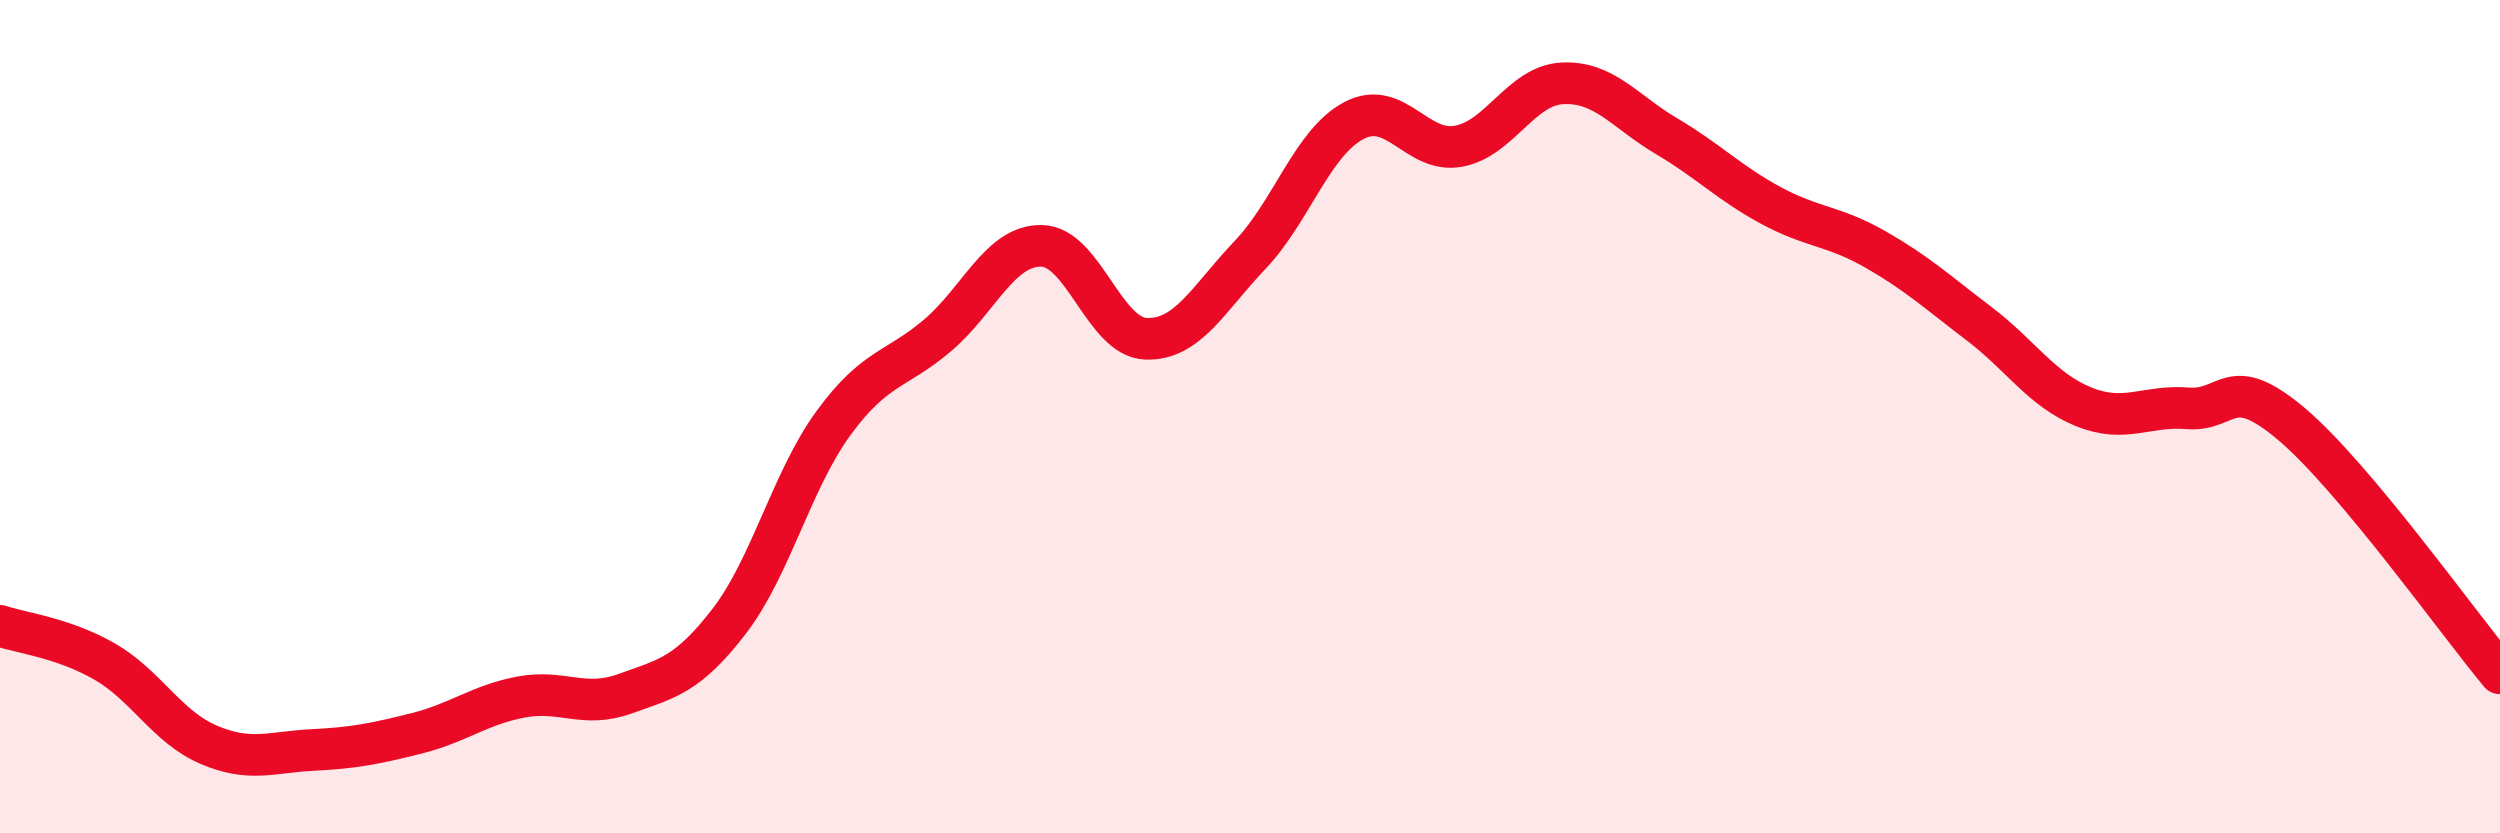 
    <svg width="60" height="20" viewBox="0 0 60 20" xmlns="http://www.w3.org/2000/svg">
      <path
        d="M 0,15.02 C 0.5,15.19 1.5,15.3 2.5,15.87 C 3.5,16.44 4,17.44 5,17.87 C 6,18.3 6.5,18.05 7.5,18 C 8.5,17.95 9,17.85 10,17.6 C 11,17.35 11.5,16.92 12.5,16.73 C 13.5,16.54 14,17.01 15,16.65 C 16,16.29 16.5,16.21 17.5,14.91 C 18.5,13.61 19,11.53 20,10.16 C 21,8.79 21.5,8.9 22.5,8.05 C 23.5,7.2 24,5.88 25,5.9 C 26,5.92 26.5,8.09 27.5,8.13 C 28.5,8.17 29,7.17 30,6.12 C 31,5.07 31.5,3.41 32.5,2.89 C 33.5,2.37 34,3.69 35,3.51 C 36,3.33 36.5,2.05 37.5,2 C 38.5,1.95 39,2.68 40,3.27 C 41,3.86 41.5,4.39 42.5,4.93 C 43.5,5.47 44,5.41 45,5.98 C 46,6.55 46.5,7.01 47.5,7.77 C 48.5,8.53 49,9.35 50,9.76 C 51,10.17 51.5,9.72 52.5,9.8 C 53.5,9.88 53.5,8.91 55,10.18 C 56.5,11.45 59,14.96 60,16.16L60 20L0 20Z"
        fill="#EB0A25"
        opacity="0.1"
        stroke-linecap="round"
        stroke-linejoin="round"
      />
      <path
        d="M 0,15.02 C 0.5,15.19 1.5,15.3 2.5,15.87 C 3.5,16.44 4,17.44 5,17.87 C 6,18.3 6.5,18.05 7.5,18 C 8.5,17.95 9,17.85 10,17.6 C 11,17.35 11.5,16.92 12.5,16.73 C 13.5,16.54 14,17.01 15,16.65 C 16,16.29 16.5,16.21 17.5,14.91 C 18.5,13.61 19,11.53 20,10.16 C 21,8.79 21.5,8.9 22.5,8.05 C 23.5,7.2 24,5.88 25,5.9 C 26,5.92 26.5,8.09 27.5,8.13 C 28.5,8.17 29,7.17 30,6.12 C 31,5.07 31.5,3.41 32.5,2.89 C 33.5,2.37 34,3.69 35,3.51 C 36,3.33 36.5,2.05 37.5,2 C 38.5,1.95 39,2.68 40,3.27 C 41,3.86 41.5,4.39 42.5,4.93 C 43.5,5.47 44,5.41 45,5.98 C 46,6.55 46.5,7.01 47.5,7.77 C 48.5,8.53 49,9.35 50,9.76 C 51,10.17 51.5,9.72 52.5,9.8 C 53.5,9.88 53.5,8.91 55,10.18 C 56.5,11.45 59,14.96 60,16.16"
        stroke="#EB0A25"
        stroke-width="1"
        fill="none"
        stroke-linecap="round"
        stroke-linejoin="round"
      />
    </svg>
  